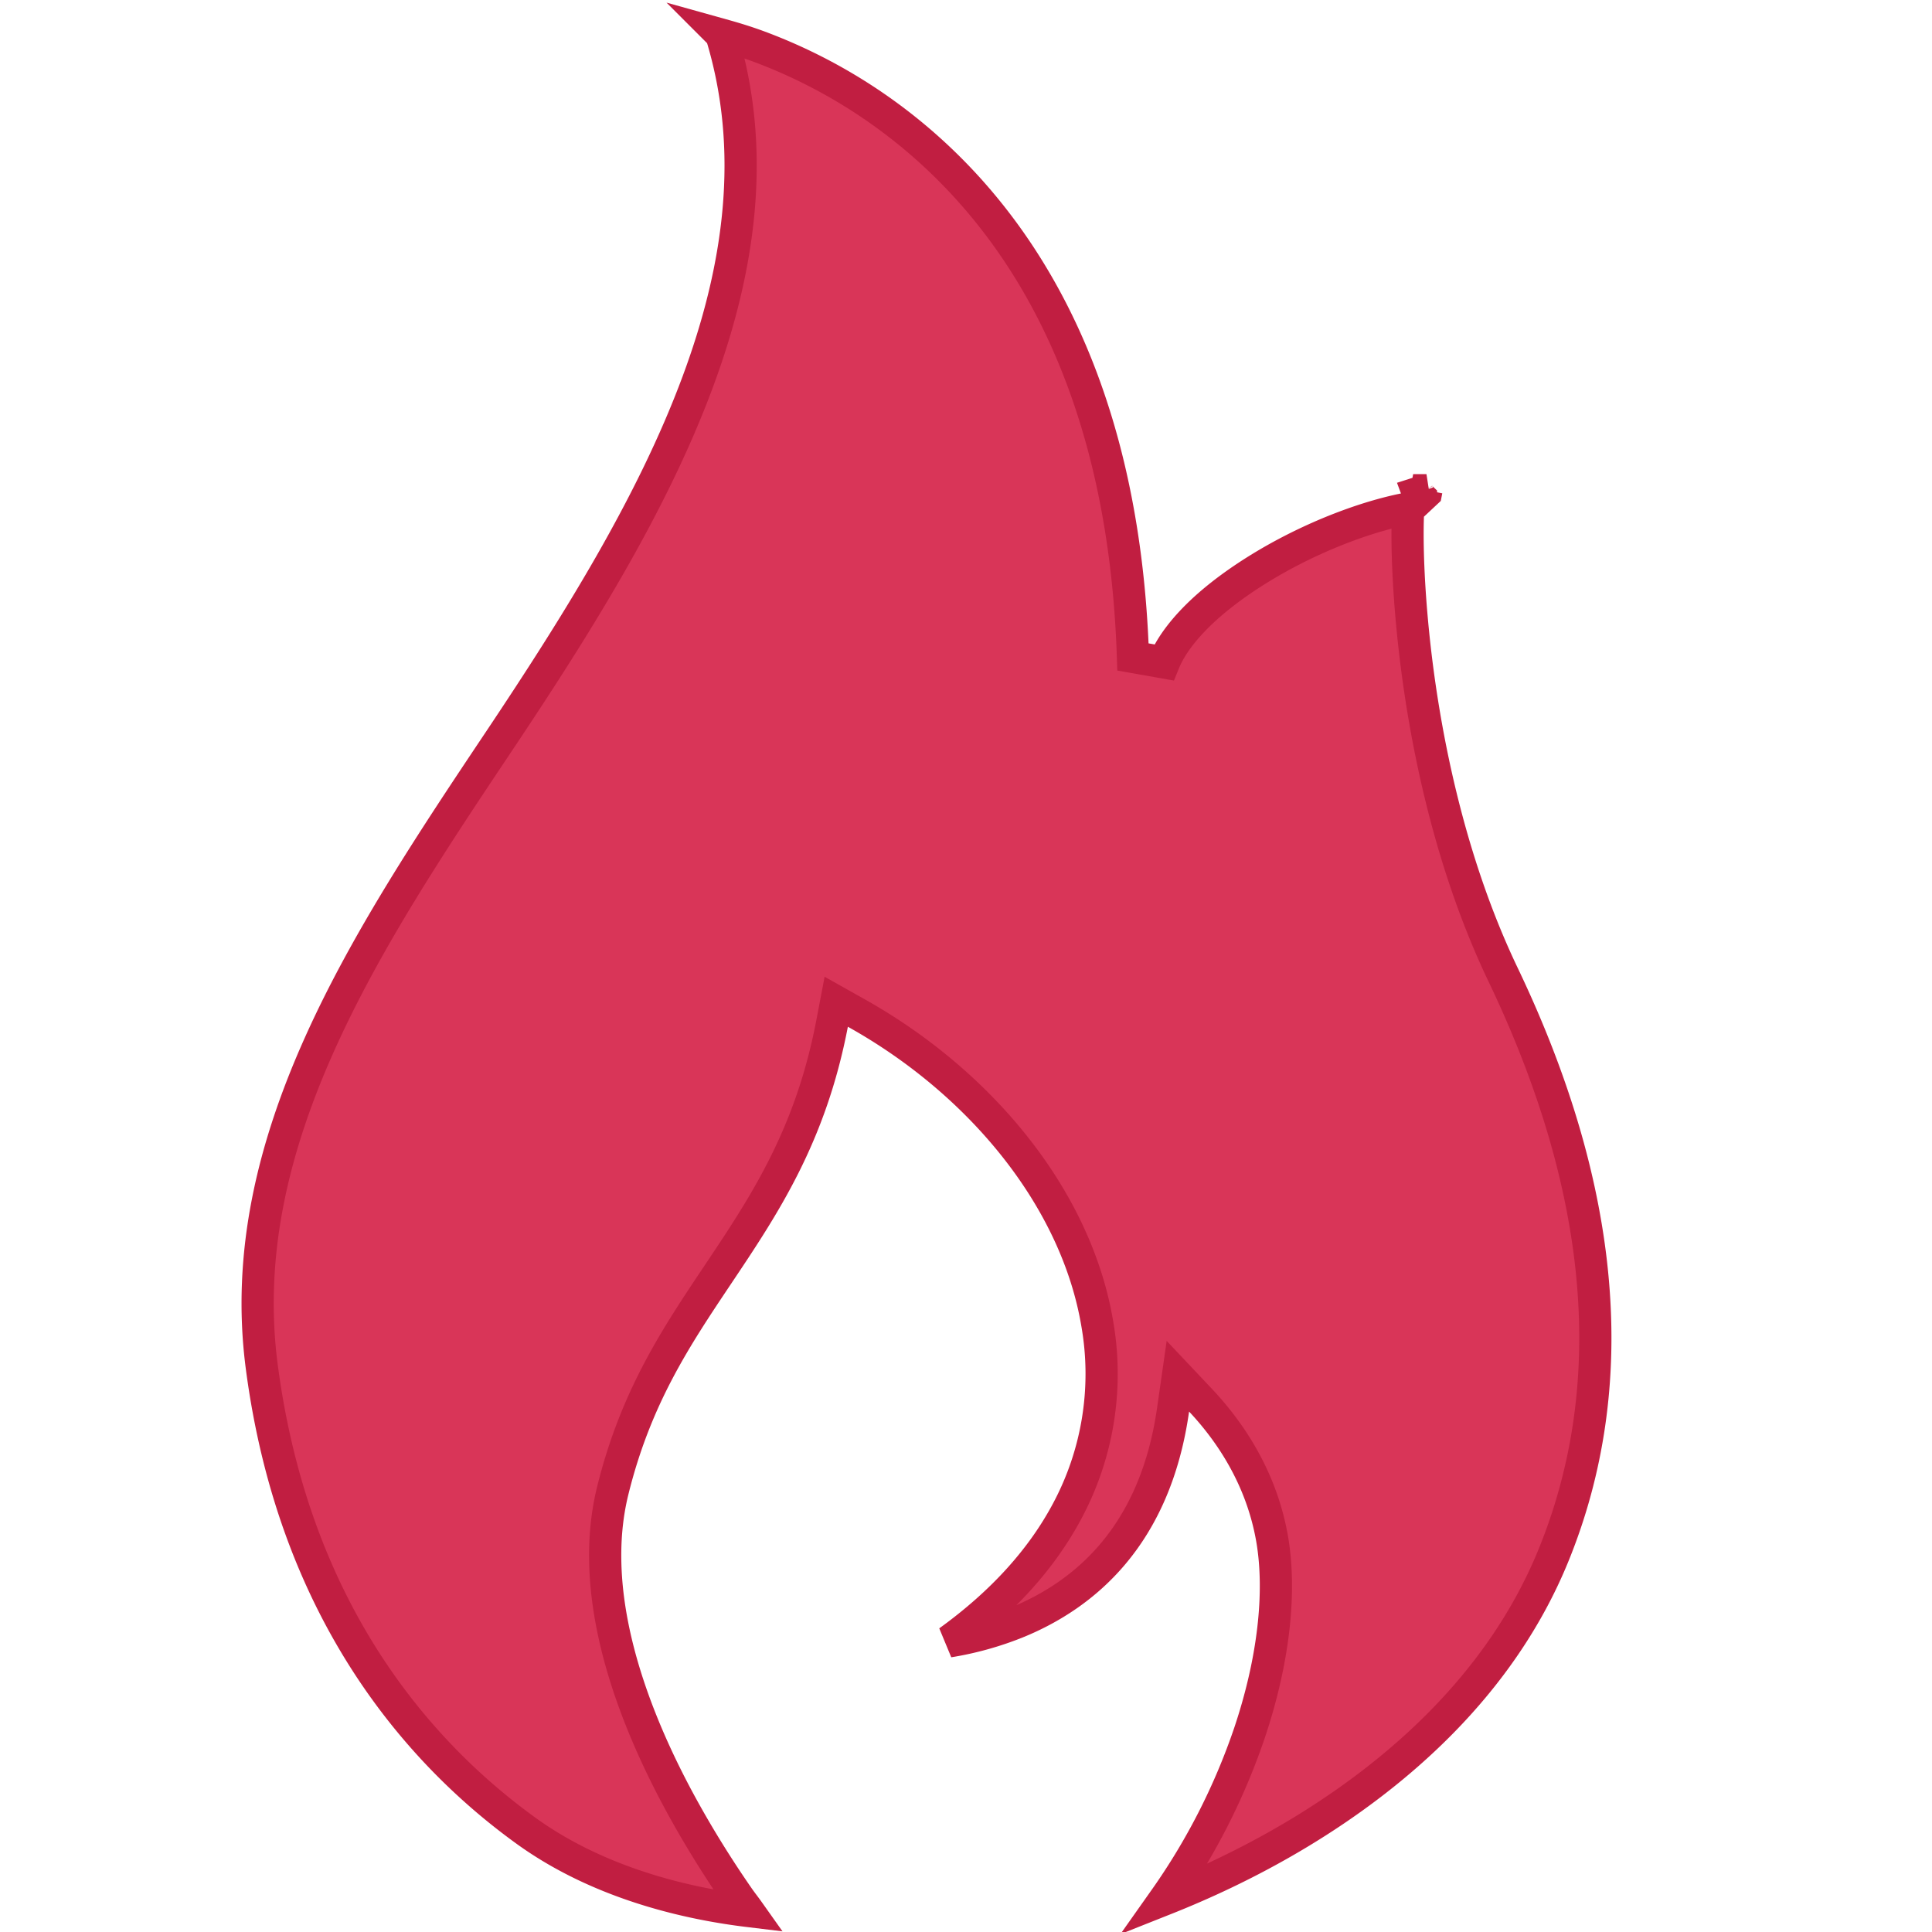 <svg width="24" height="24" fill="none" xmlns="http://www.w3.org/2000/svg"><g clip-path="url(#a)"><path d="M8.96.43c.129.036.289.082.472.15a6.592 6.592 0 0 1 1.82 1.033c1.328 1.064 2.706 3.008 2.822 6.548l.385.068c.088-.216.265-.444.513-.67.246-.223.552-.434.883-.62.552-.309 1.156-.533 1.64-.623a2.122 2.122 0 0 0-.007.119c-.01.326.005.825.065 1.422.12 1.194.427 2.804 1.12 4.253 1.282 2.682 1.481 5.1.629 7.201-.663 1.634-1.983 2.749-3.173 3.465-.64.385-1.234.648-1.66.817a8.088 8.088 0 0 0 1.055-2.073c.295-.881.395-1.737.278-2.408-.134-.764-.53-1.336-.885-1.714l-.285-.302-.059.412c-.223 1.578-1.105 2.302-1.93 2.642a3.963 3.963 0 0 1-.858.24c.677-.489 1.16-1.034 1.47-1.615a3.612 3.612 0 0 0 .375-2.335c-.261-1.548-1.444-2.993-3-3.86l-.242-.136-.052.273c-.268 1.398-.842 2.256-1.418 3.116-.515.77-1.02 1.52-1.308 2.691-.307 1.254.205 2.665.762 3.73.282.538.582 1.002.81 1.33.04.056.08.107.114.155-.634-.077-1.788-.296-2.755-.992-1.274-.918-2.883-2.663-3.29-5.775-.181-1.39.14-2.712.719-4.002.58-1.293 1.413-2.542 2.244-3.785.938-1.405 1.886-2.91 2.454-4.443.527-1.42.732-2.878.293-4.311Zm8.76 5.66-.006.031-.062.058a.199.199 0 0 1-.022-.025.126.126 0 0 1-.016-.03l.106-.034Z" fill="#D93558" stroke="#C11E41" stroke-width=".4"/></g><defs><clipPath id="a"><path fill="#fff" d="M0 0h24v24H0z"/></clipPath></defs></svg>